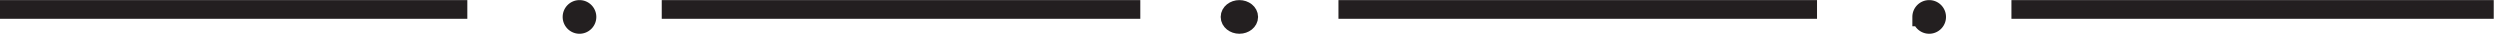 <svg xmlns="http://www.w3.org/2000/svg" xml:space="preserve" width="133.4" height="1.8"><path d="M3.332 9.668h187.5m78 0h192m79.5 0h192m78 0h193.498" style="fill:none;stroke:#231f20;stroke-width:7.5;stroke-linecap:butt;stroke-linejoin:miter;stroke-miterlimit:10;stroke-dasharray:none;stroke-opacity:1" transform="matrix(.133 0 0 -.133 -.444 1.79)"/><path d="M238.832 6.668c0-1.66-1.344-3-3-3s-3 1.34-3 3a3 3 0 0 0 6 0" style="fill:#231f20;fill-opacity:1;fill-rule:evenodd;stroke:none" transform="matrix(.133 0 0 -.133 -.444 1.79)"/><path d="M238.832 6.668c0-1.66-1.344-3-3-3s-3 1.34-3 3a3 3 0 0 0 6 0z" style="fill:none;stroke:#231f20;stroke-width:7.5;stroke-linecap:butt;stroke-linejoin:miter;stroke-miterlimit:10;stroke-dasharray:none;stroke-opacity:1" transform="matrix(.133 0 0 -.133 -.444 1.79)"/><path d="M504.332 6.668c0-1.66-1.68-3-3.75-3-2.07 0-3.75 1.34-3.75 3 0 1.656 1.68 3 3.75 3 2.07 0 3.75-1.344 3.75-3" style="fill:#231f20;fill-opacity:1;fill-rule:evenodd;stroke:none" transform="matrix(.133 0 0 -.133 -.444 1.79)"/><path d="M504.332 6.668c0-1.66-1.68-3-3.75-3-2.07 0-3.75 1.34-3.75 3 0 1.656 1.68 3 3.75 3 2.07 0 3.75-1.344 3.75-3z" style="fill:none;stroke:#231f20;stroke-width:7.5;stroke-linecap:butt;stroke-linejoin:miter;stroke-miterlimit:10;stroke-dasharray:none;stroke-opacity:1" transform="matrix(.133 0 0 -.133 -.444 1.79)"/><path d="M780.332 6.668c0-1.66-1.344-3-3-3s-3 1.34-3 3a3 3 0 0 0 6 0" style="fill:#231f20;fill-opacity:1;fill-rule:evenodd;stroke:none" transform="matrix(.133 0 0 -.133 -.444 1.79)"/><path d="M780.332 6.668c0-1.66-1.344-3-3-3s-3 1.34-3 3a3 3 0 0 0 6 0z" style="fill:none;stroke:#231f20;stroke-width:7.5;stroke-linecap:butt;stroke-linejoin:miter;stroke-miterlimit:10;stroke-dasharray:none;stroke-opacity:1" transform="matrix(.133 0 0 -.133 -.444 1.79)"/></svg>
